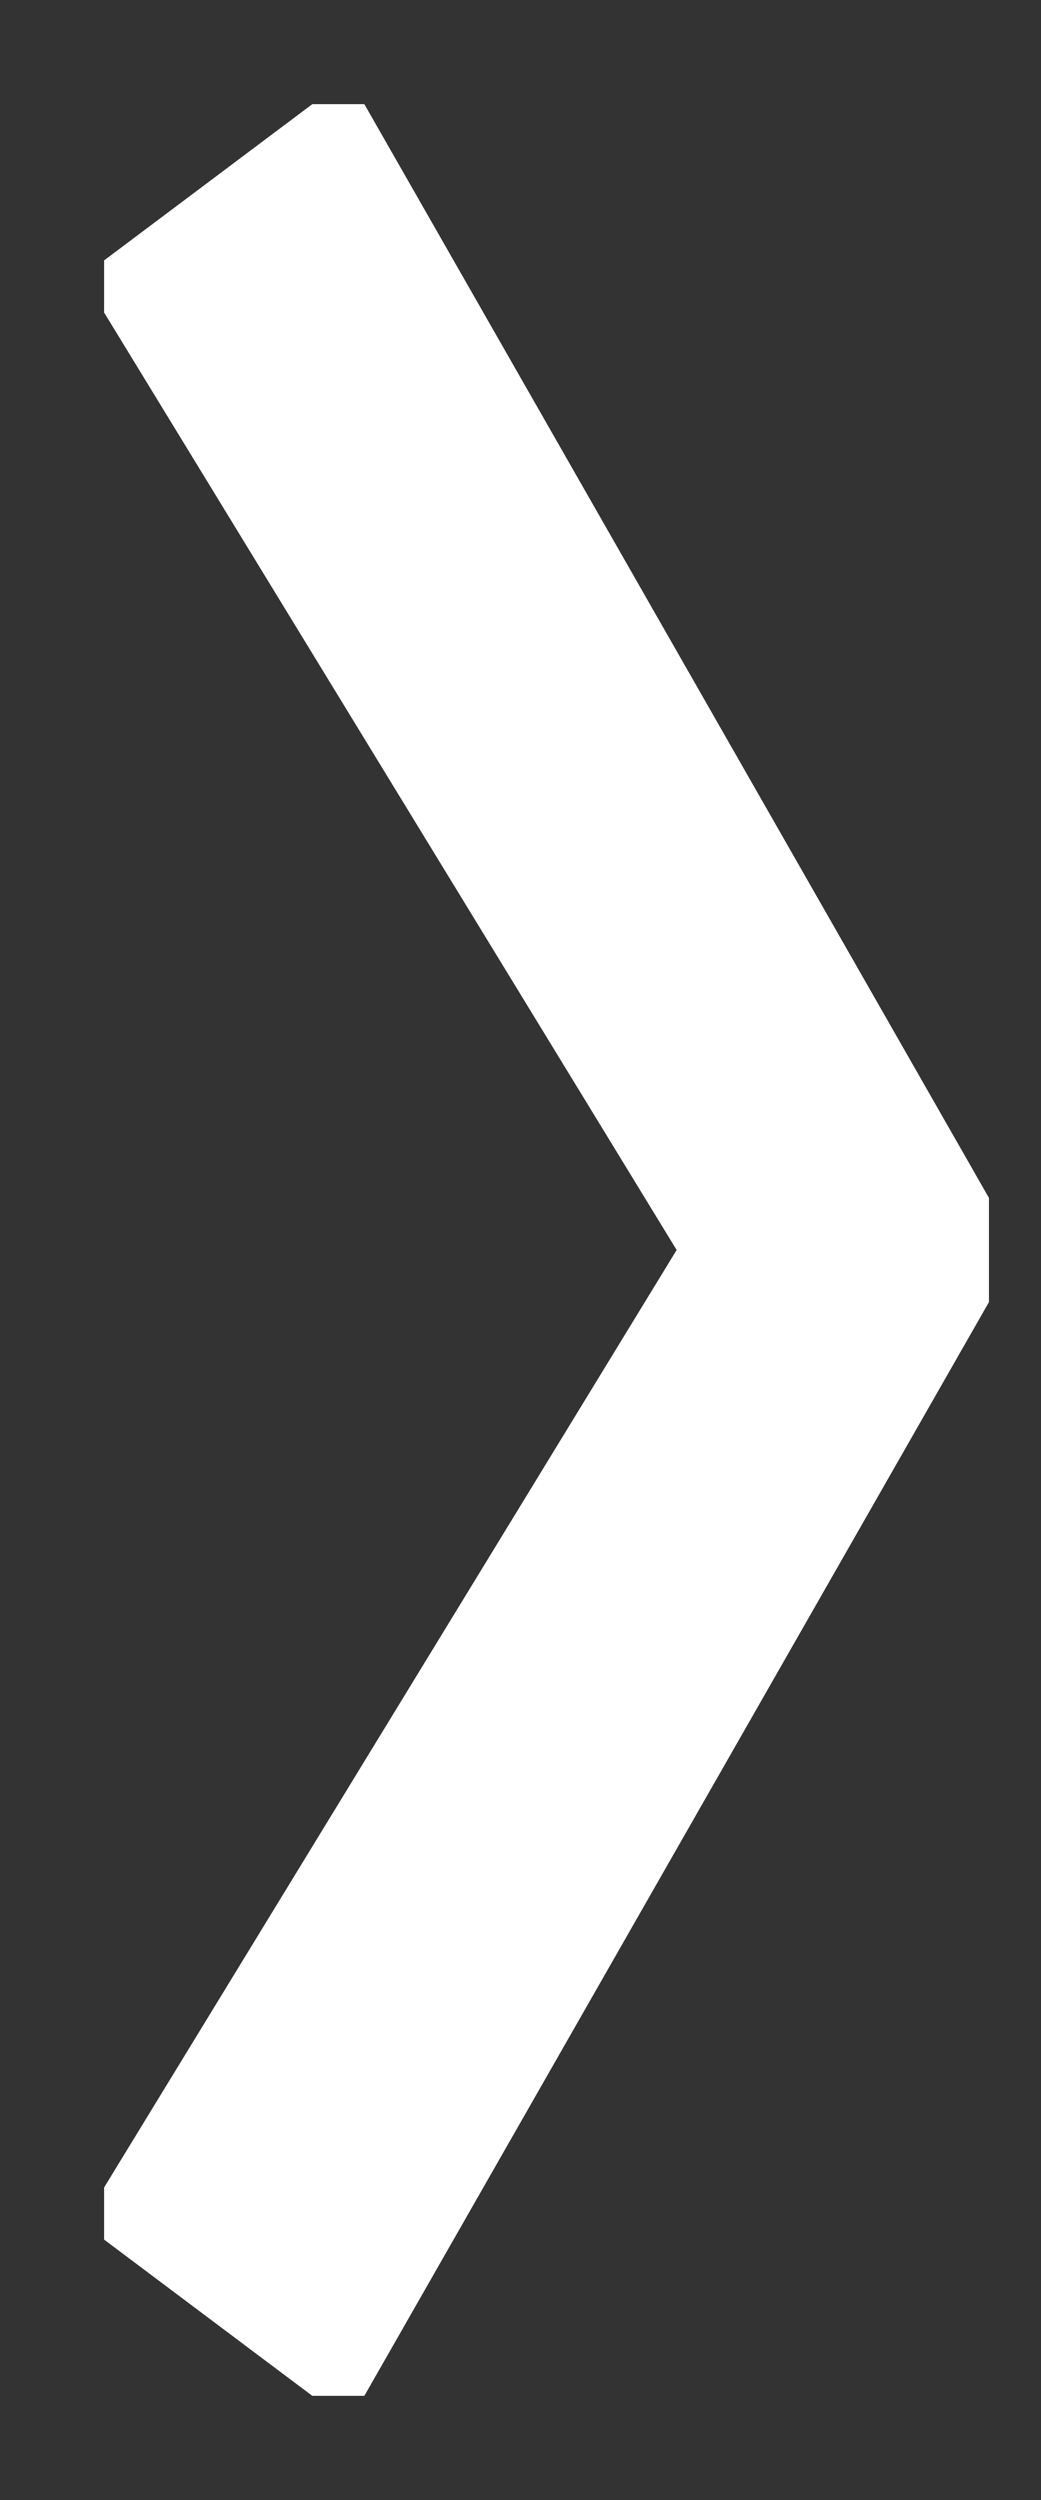 <svg
   xmlns="http://www.w3.org/2000/svg"
   version="1.1"
   viewBox="0 0 20 48"
   height="48"
   width="20">
    <rect x="0" y="0" width="20" height="48" fill="#333333" stroke="none"/>
    <path
       d="M 13,24 L 2,42 L 2,43 L 6,46 L 7,46 L 19,25 L 19,23 L 7,2 L 6,2 L 2,5 L 2,6 Z"
       style="color: #fff; fill: #fff;" />
</svg>
